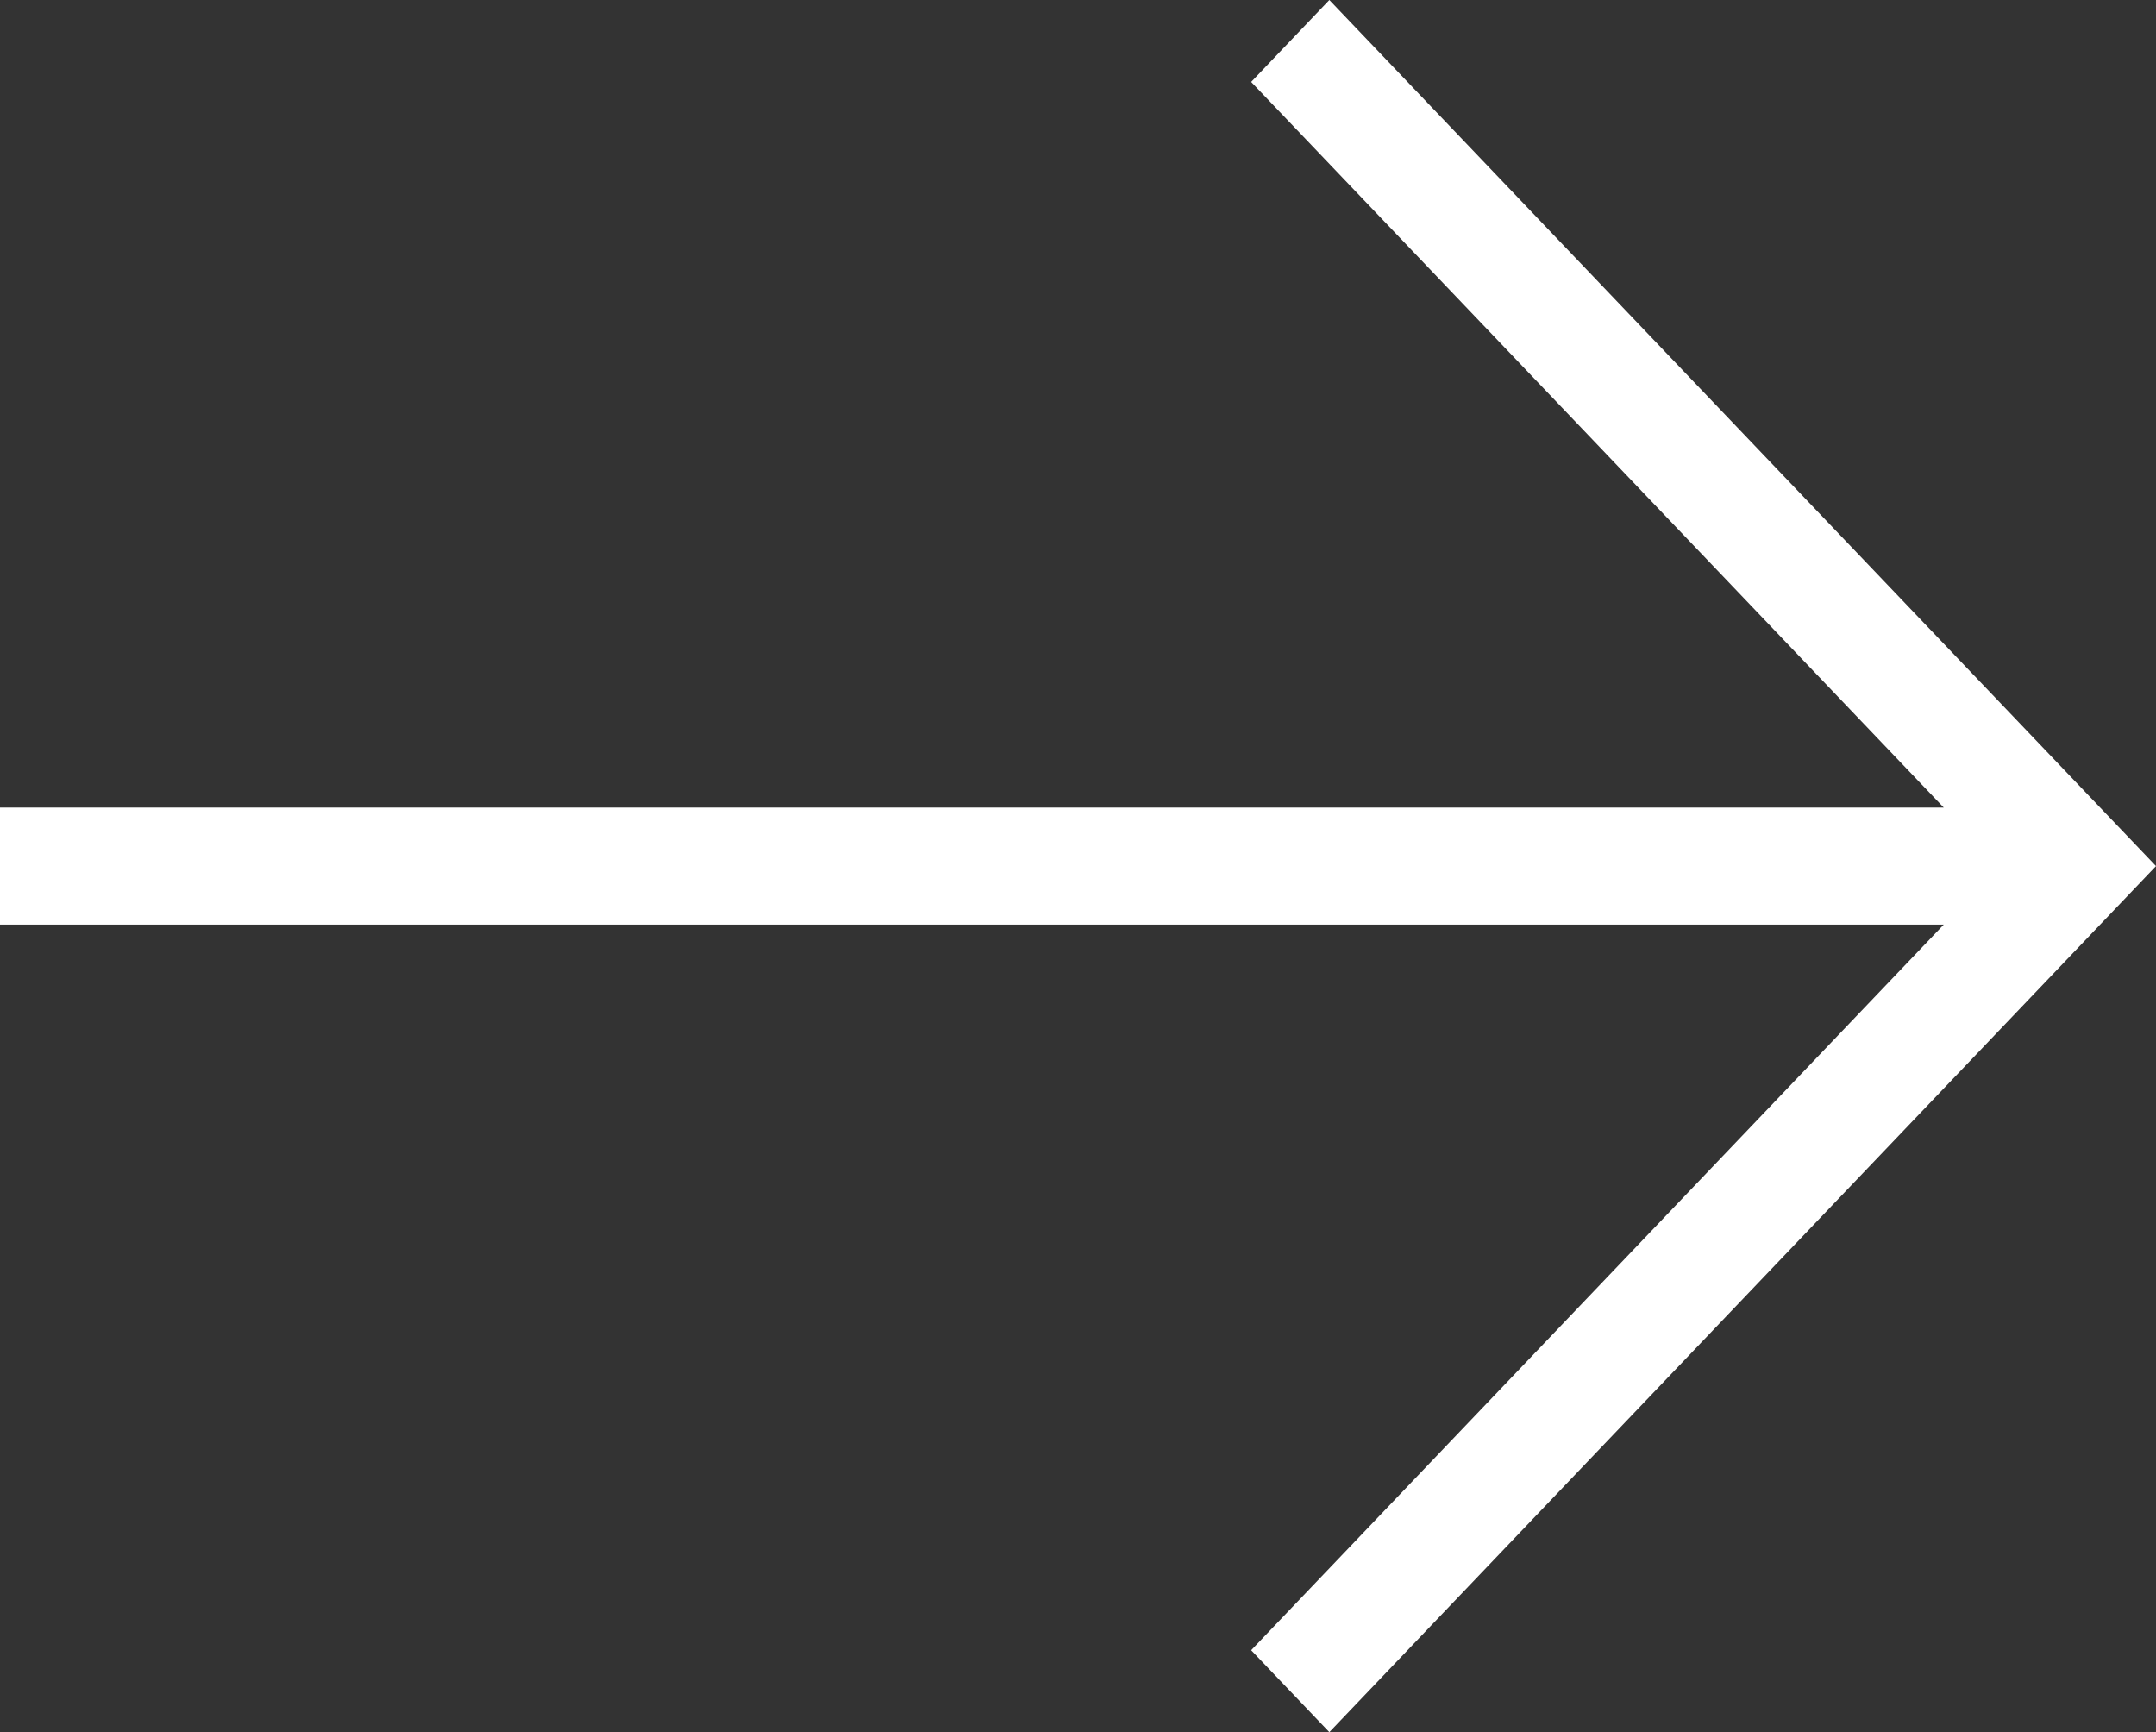 <svg xmlns="http://www.w3.org/2000/svg" width="61" height="49" viewBox="0 0 61 49" fill="none"><rect x="0" y="0" width="61" height="49" fill="#333333" stroke="none"/><path d="M61 24.5L58.788 22.183L37.611 0L35.399 2.318L54.995 22.845H0V26.155H54.995L35.399 46.682L37.611 49L61 24.5Z" fill="white"></path></svg>